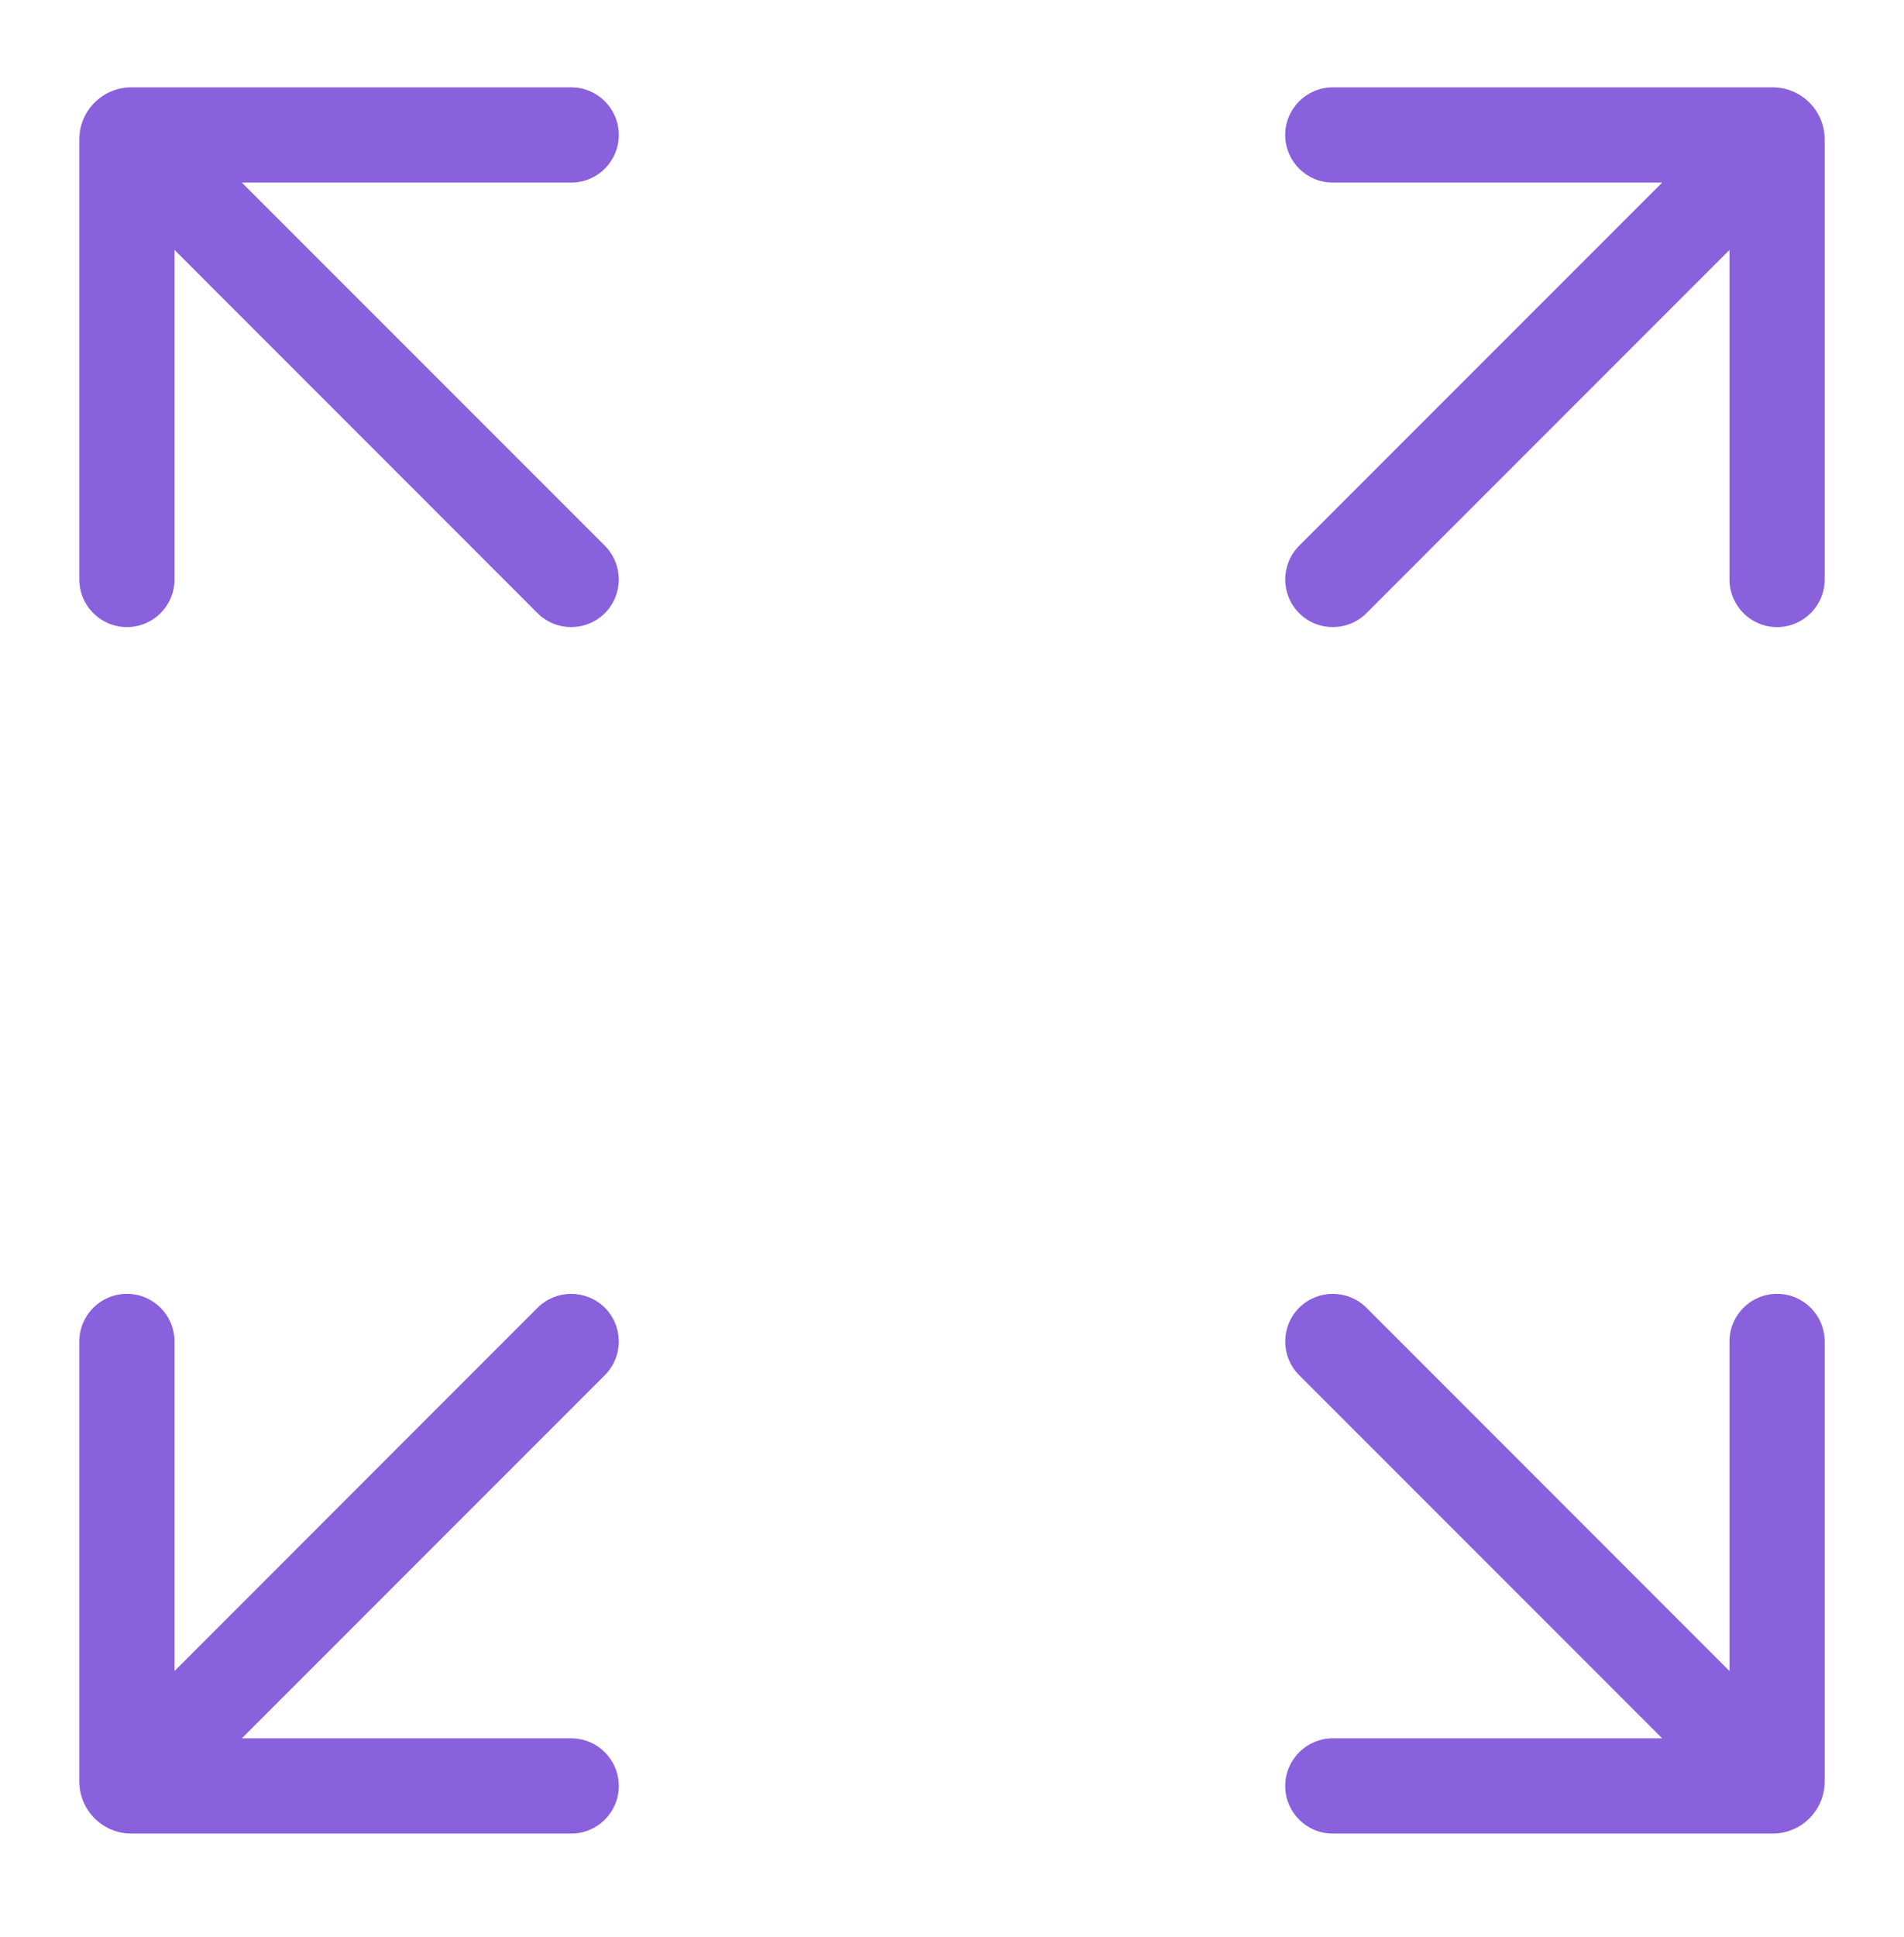 <svg xmlns="http://www.w3.org/2000/svg" width="60" height="61" viewBox="0 0 60 61" fill="none">
<path d="M4.14 2.751C3.234 2.751 2.5 3.485 2.5 4.391V18.251C2.5 19.079 3.172 19.751 4 19.751C4.828 19.751 5.5 19.079 5.5 18.251V7.872L16.939 19.312C17.525 19.897 18.475 19.897 19.061 19.312C19.646 18.726 19.646 17.776 19.061 17.19L7.621 5.751H18C18.828 5.751 19.5 5.079 19.5 4.251C19.5 3.423 18.828 2.751 18 2.751H4.14Z" fill="#8961DC"/>
<path d="M57.5 4.391C57.5 3.485 56.766 2.751 55.86 2.751H42C41.172 2.751 40.5 3.423 40.5 4.251C40.5 5.079 41.172 5.751 42 5.751L52.379 5.751L40.939 17.19C40.354 17.776 40.354 18.726 40.939 19.312C41.525 19.897 42.475 19.897 43.061 19.312L54.5 7.872V18.251C54.5 19.079 55.172 19.751 56 19.751C56.828 19.751 57.5 19.079 57.5 18.251V4.391Z" fill="#8961DC"/>
<path d="M5.5 42.251V52.63L16.939 41.19C17.525 40.605 18.475 40.605 19.061 41.19C19.646 41.776 19.646 42.726 19.061 43.312L7.621 54.751H18C18.828 54.751 19.5 55.423 19.5 56.251C19.5 57.079 18.828 57.751 18 57.751H4.14C3.234 57.751 2.5 57.017 2.5 56.111V42.251C2.5 41.423 3.172 40.751 4 40.751C4.828 40.751 5.5 41.423 5.5 42.251Z" fill="#8961DC"/>
<path d="M54.5 52.63V42.251C54.5 41.423 55.172 40.751 56 40.751C56.828 40.751 57.5 41.422 57.5 42.251V56.111C57.5 57.017 56.766 57.751 55.86 57.751H42C41.172 57.751 40.5 57.079 40.5 56.251C40.5 55.423 41.172 54.751 42 54.751H52.379L40.939 43.312C40.354 42.726 40.354 41.776 40.939 41.19C41.525 40.605 42.475 40.605 43.061 41.19L54.5 52.63Z" fill="#8961DC"/>
</svg>
